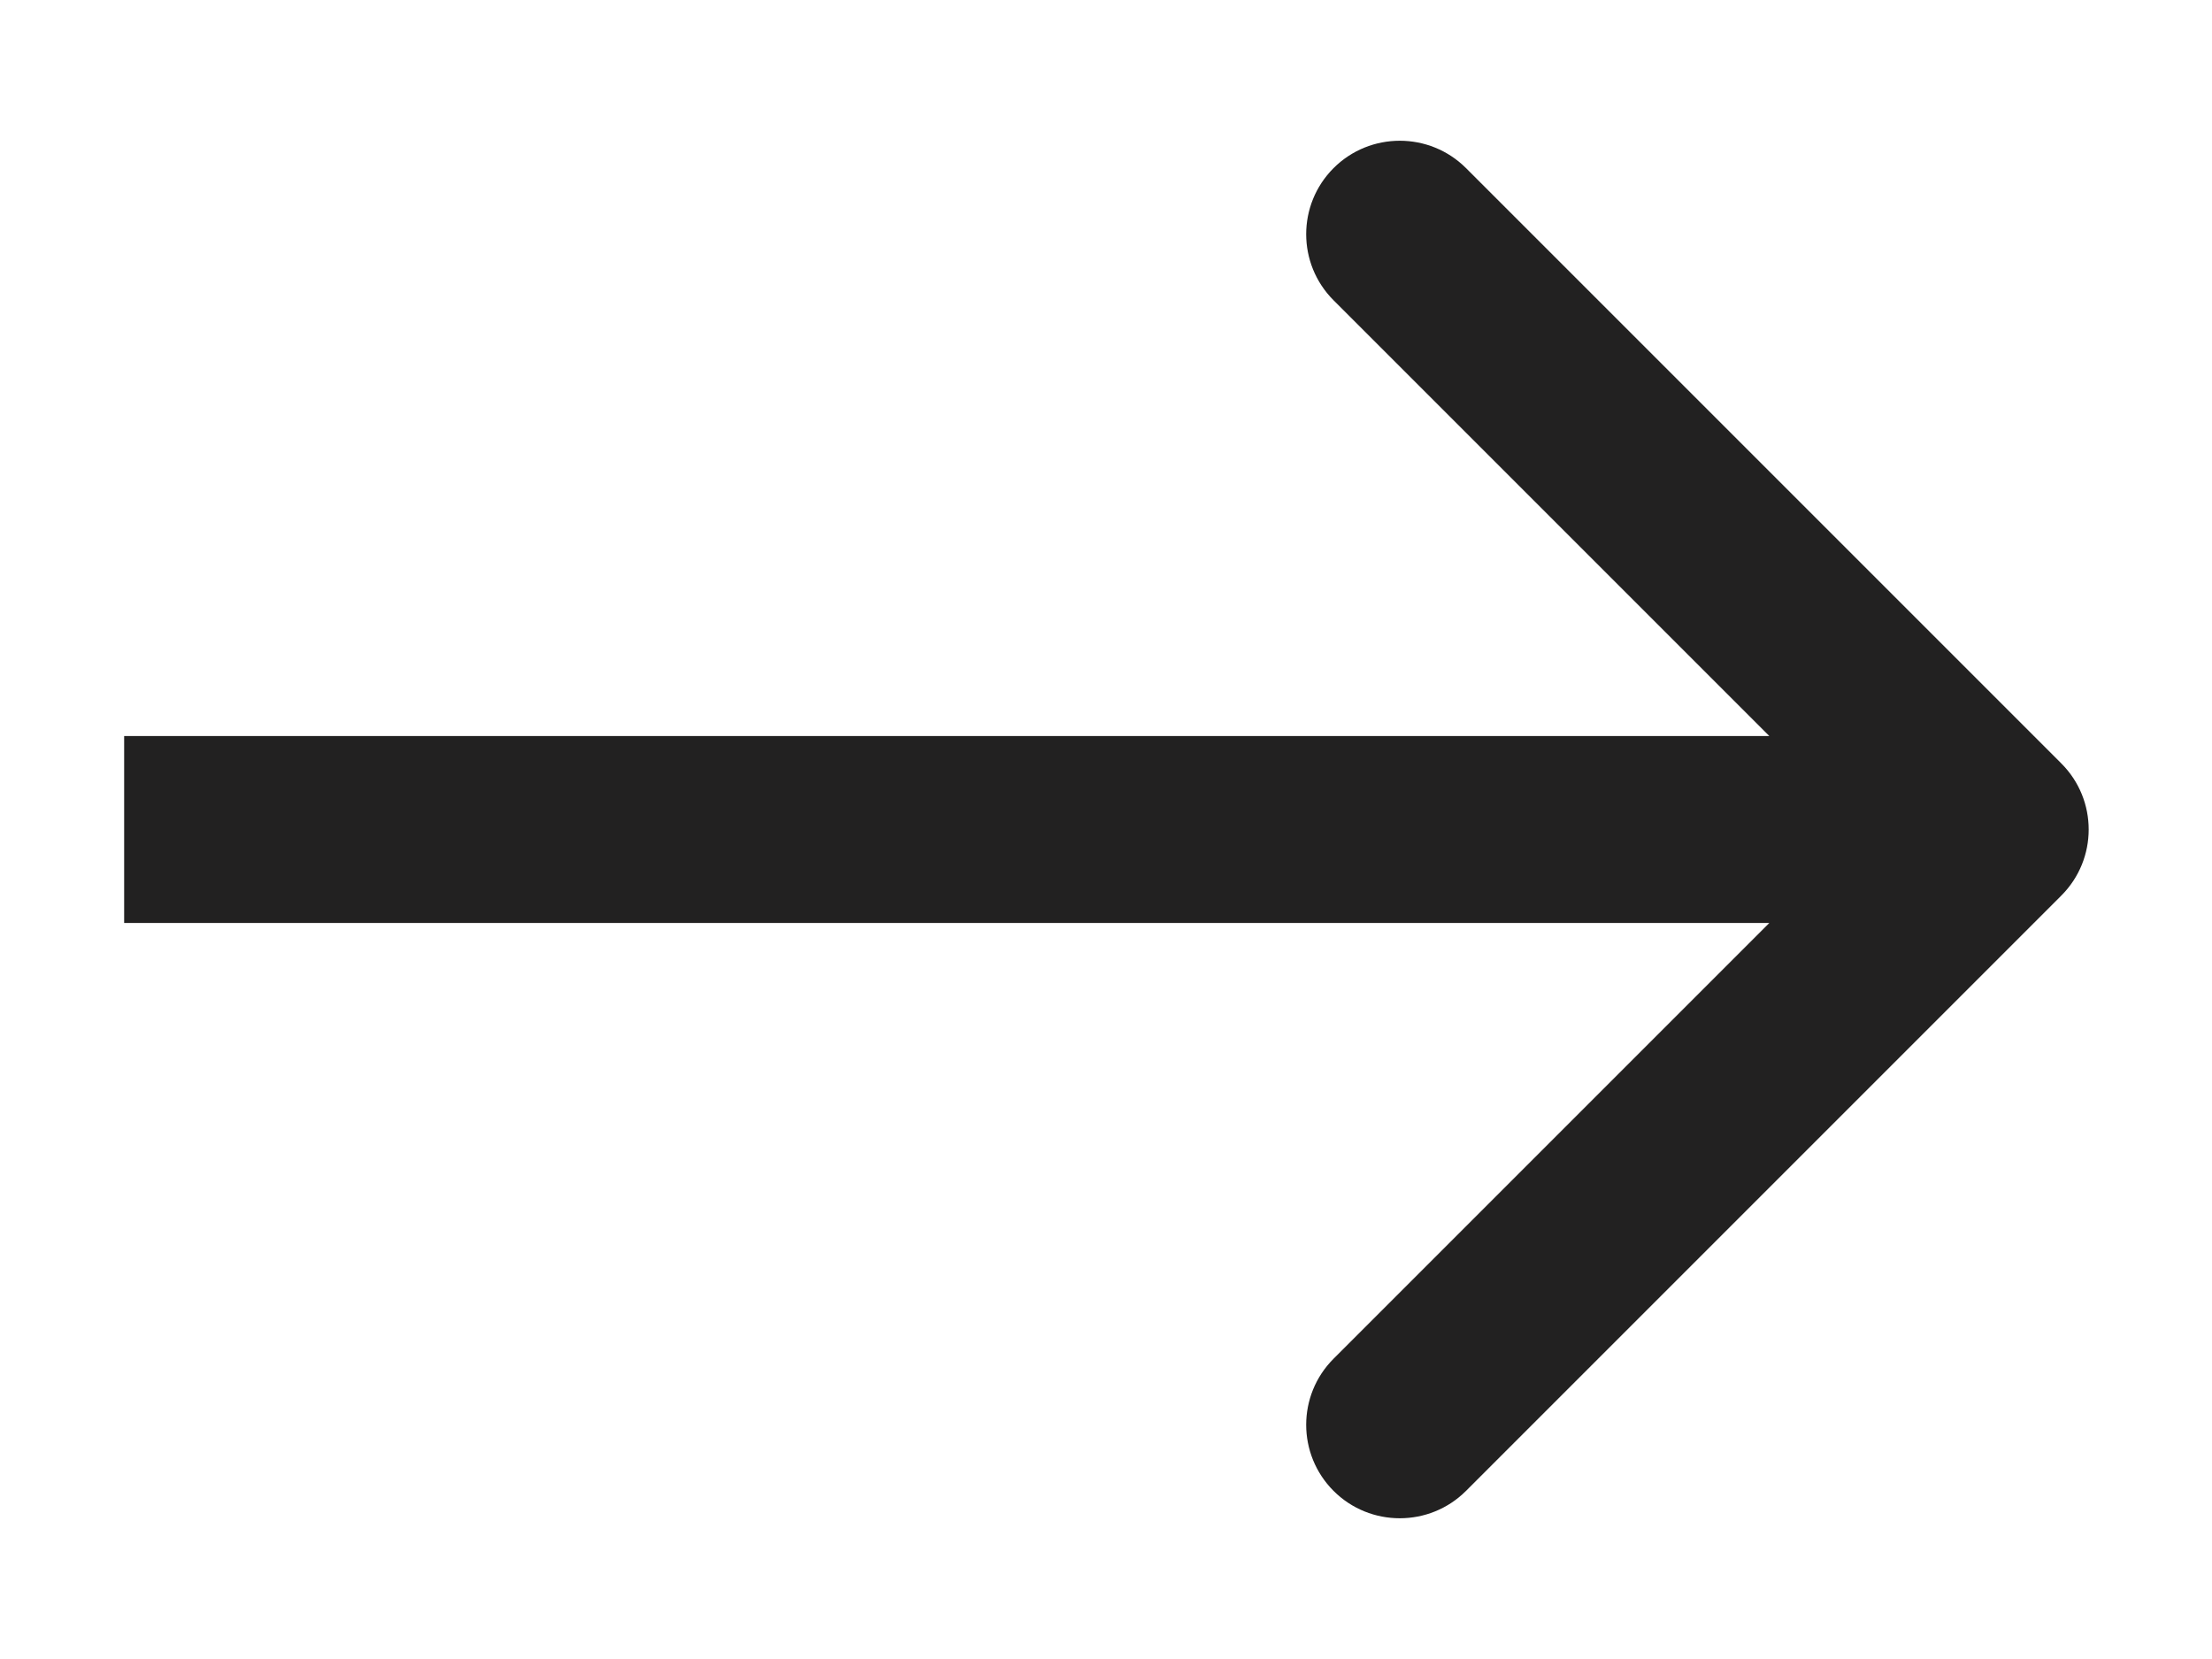 <svg xmlns="http://www.w3.org/2000/svg" fill="none" viewBox="0 0 8 6" height="6" width="8">
<path fill="#222121" d="M7.455 2.761C7.587 2.893 7.587 3.107 7.455 3.239L5.302 5.392C5.17 5.524 4.955 5.524 4.823 5.392C4.691 5.26 4.691 5.046 4.823 4.914L6.737 3L4.823 1.086C4.691 0.954 4.691 0.74 4.823 0.608C4.955 0.476 5.17 0.476 5.302 0.608L7.455 2.761ZM0.449 2.662H7.215V3.338H0.449L0.449 2.662Z" id="Vector"></path>
<a data-encoded-tag-name="script" data-encoded-tag-value="" data-encoded-attr-xmlns=""></a></svg>